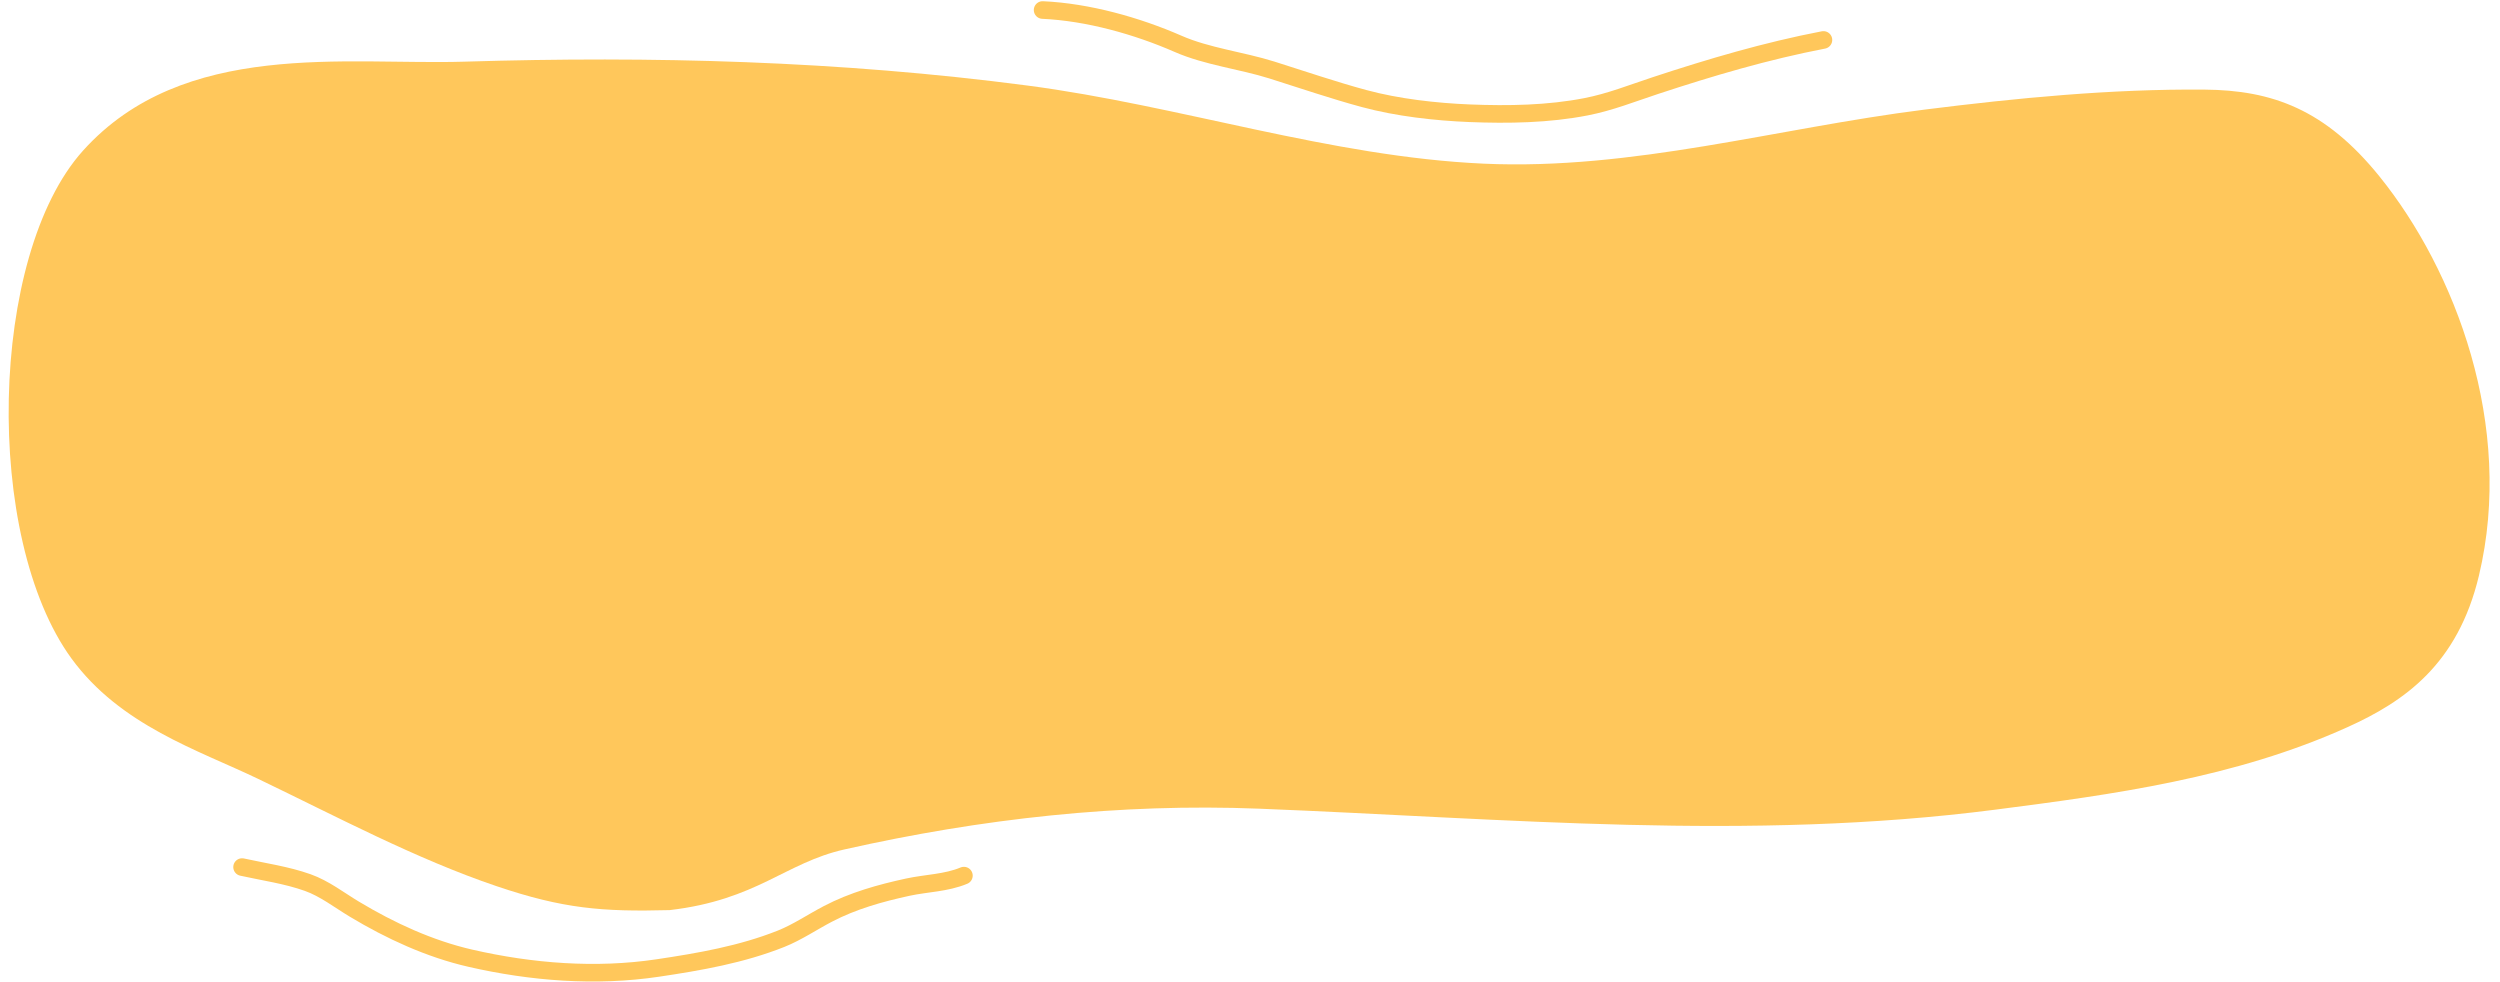 <?xml version="1.0" encoding="UTF-8"?> <svg xmlns="http://www.w3.org/2000/svg" width="568" height="223" viewBox="0 0 568 223" fill="none"><path d="M112.802 201.333C127.919 206.453 136.83 207.186 152.136 206.778C172 204.463 178.389 196.025 191.847 192.993C222.929 185.991 254.475 182.483 286.039 183.731C342.287 185.955 397.152 191.214 453.41 183.946C480.018 180.509 507.751 176.784 533.391 165.193C546.27 159.371 558.398 150.975 563.217 130.765C571.319 96.796 557.867 61.433 540.608 40.075C528.319 24.866 516.257 20.481 500.836 20.358C479.621 20.188 458.299 22.252 437.206 24.91C403.731 29.128 370.926 38.71 337.124 37.186C302.313 35.617 268.082 23.985 233.402 19.432C190.671 13.821 148.191 12.707 105.443 14.011C78.766 14.825 41.669 8.872 18.852 34.239C-2.57 58.054 -3.803 122.145 16.251 149.624C27.34 164.819 45.027 170.42 58.597 176.935C76.511 185.535 94.468 195.124 112.802 201.333Z" fill="#FFC75B"></path><path d="M236.88 2.276C247.16 2.743 258.314 5.87 267.683 9.969C274.285 12.857 282.05 13.73 288.974 15.909C295.903 18.091 302.952 20.51 309.957 22.4C317.496 24.434 326.1 25.418 333.926 25.731C342.695 26.082 351.758 25.937 360.369 24.254C365.816 23.19 370.83 21.183 376.097 19.447C388.631 15.315 401.318 11.569 414.284 9.076" stroke="#FFC75B" stroke-width="4" stroke-linecap="round"></path><path d="M55 197C59.937 198.091 65.133 198.814 69.922 200.522C73.757 201.891 77.031 204.47 80.511 206.561C88.712 211.489 97.584 215.577 106.847 217.703C120.732 220.889 135.33 222.04 149.446 219.931C158.929 218.515 168.481 216.861 177.467 213.282C181.129 211.823 184.576 209.476 188.091 207.639C193.819 204.645 199.994 202.922 206.244 201.565C210.487 200.643 214.966 200.628 219 198.941" stroke="#FFC75B" stroke-width="4" stroke-linecap="round"></path></svg> 